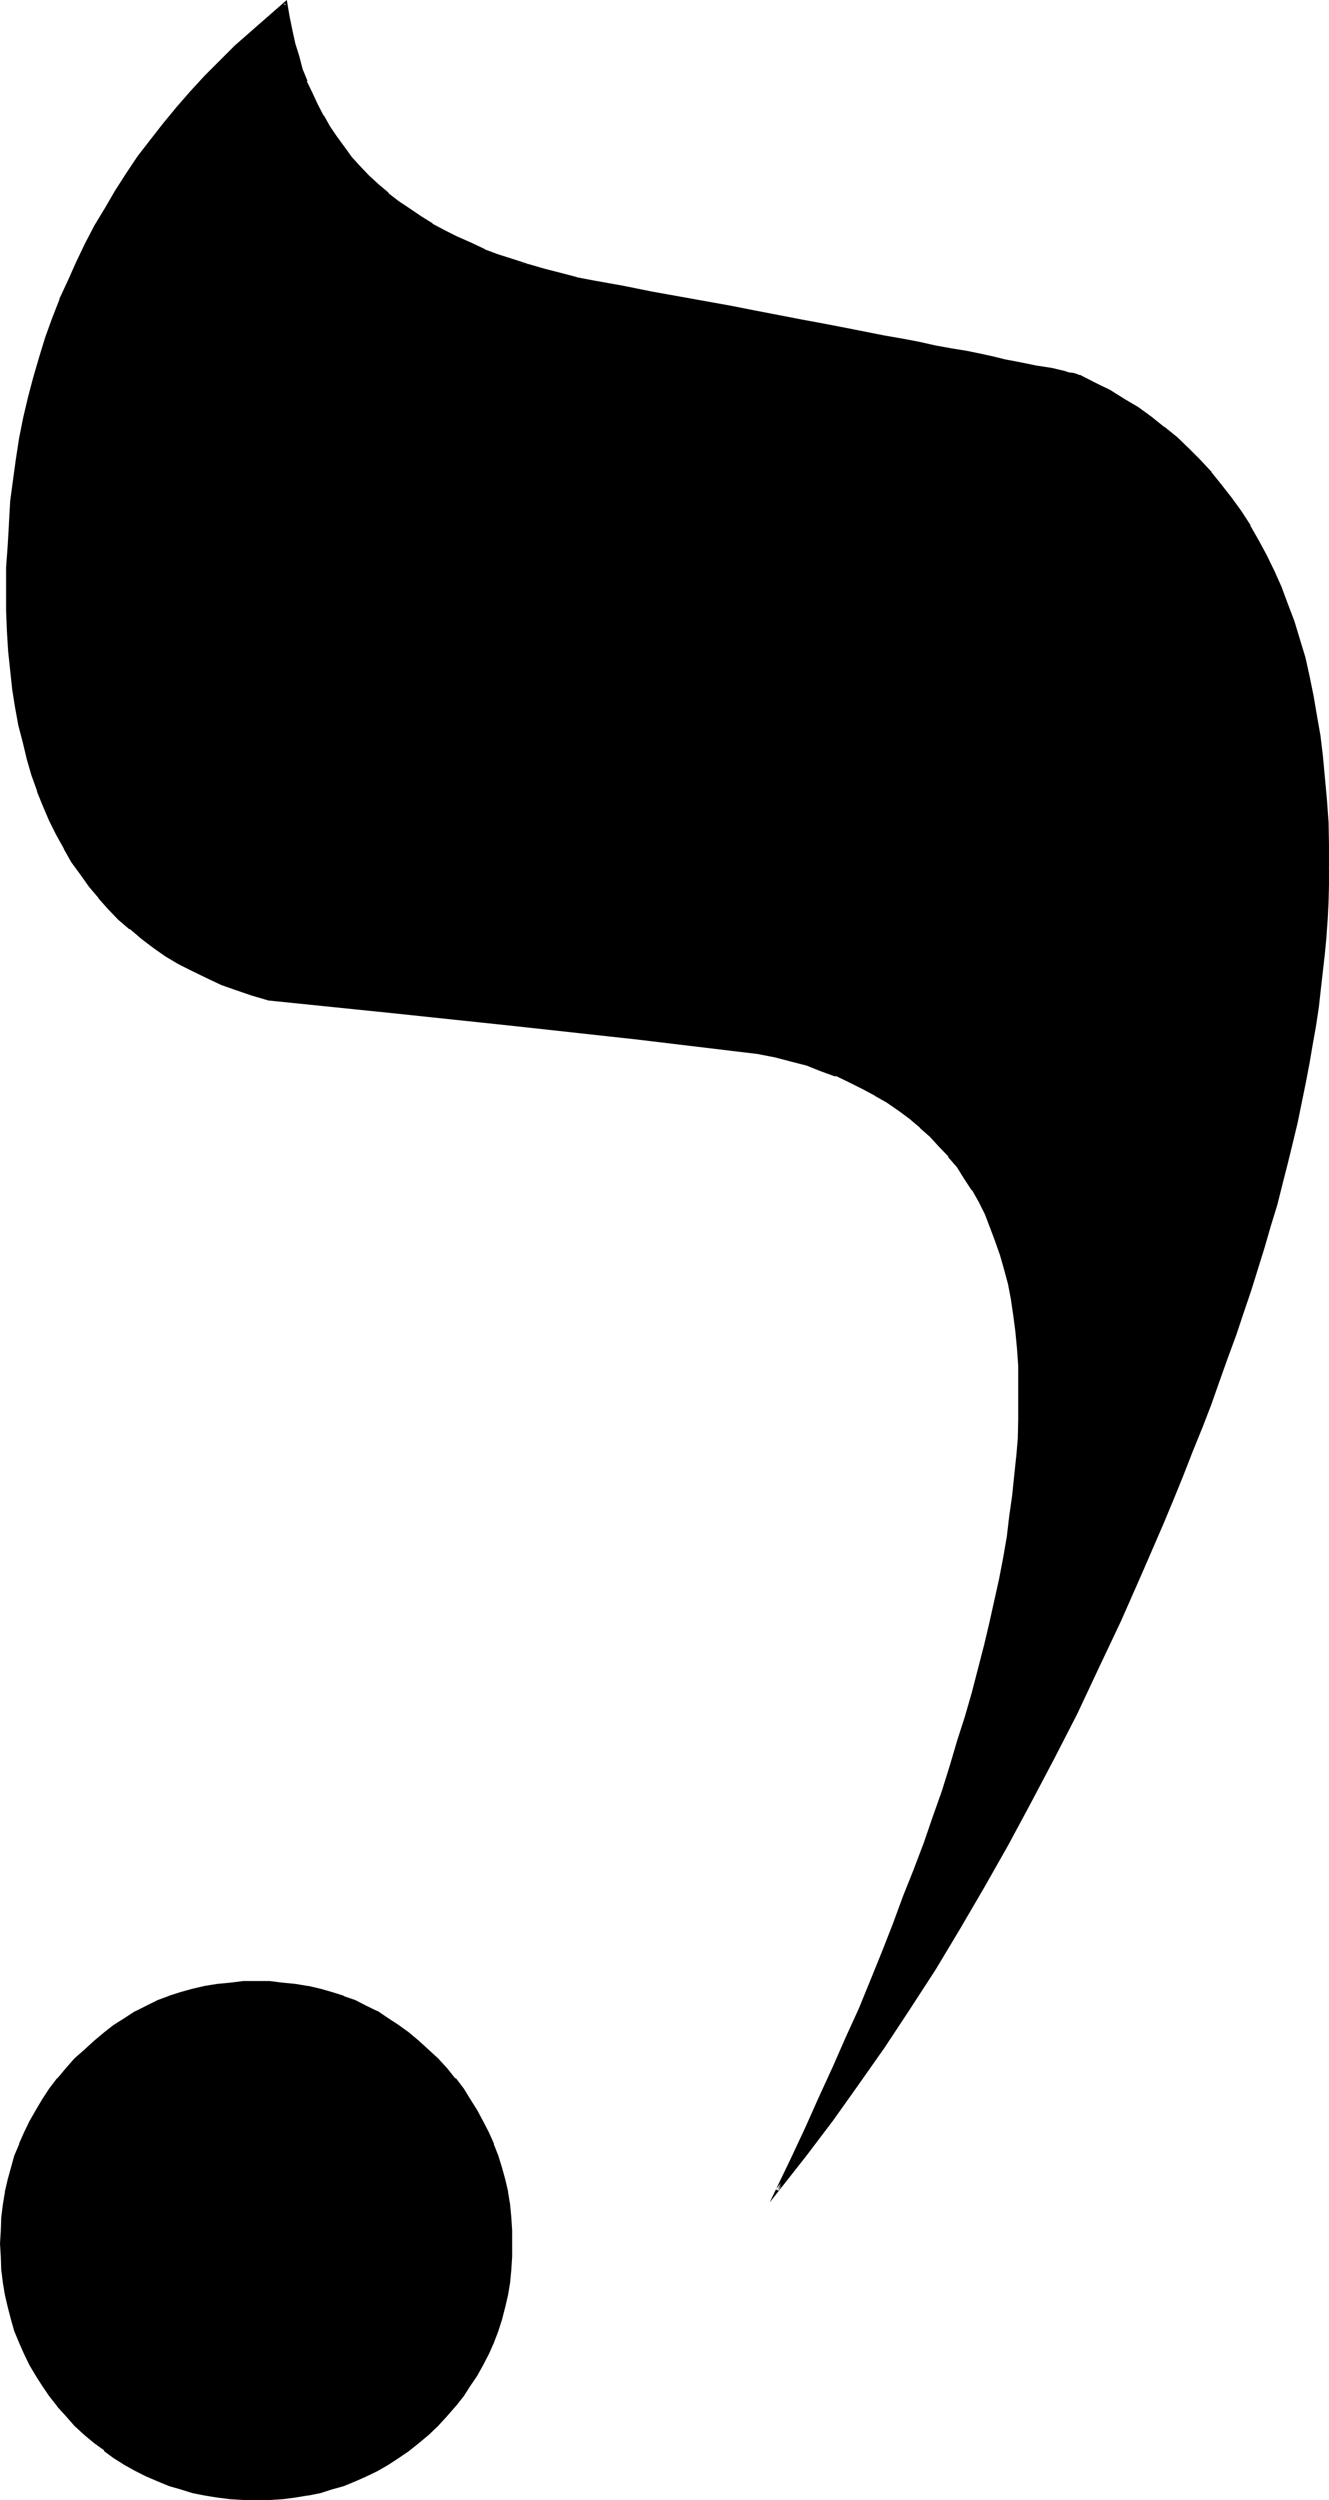 <?xml version="1.0" encoding="UTF-8" standalone="no"?>
<svg
   version="1.0"
   width="82.982mm"
   height="156.007mm"
   id="svg4"
   sodipodi:docname="Hebrew Yod 2.wmf"
   xmlns:inkscape="http://www.inkscape.org/namespaces/inkscape"
   xmlns:sodipodi="http://sodipodi.sourceforge.net/DTD/sodipodi-0.dtd"
   xmlns="http://www.w3.org/2000/svg"
   xmlns:svg="http://www.w3.org/2000/svg">
  <sodipodi:namedview
     id="namedview4"
     pagecolor="#ffffff"
     bordercolor="#000000"
     borderopacity="0.25"
     inkscape:showpageshadow="2"
     inkscape:pageopacity="0.0"
     inkscape:pagecheckerboard="0"
     inkscape:deskcolor="#d1d1d1"
     inkscape:document-units="mm" />
  <defs
     id="defs1">
    <pattern
       id="WMFhbasepattern"
       patternUnits="userSpaceOnUse"
       width="6"
       height="6"
       x="0"
       y="0" />
  </defs>
  <path
     style="fill:#000000;fill-opacity:1;fill-rule:evenodd;stroke:none"
     d="m 313.344,204.768 -0.192,3.936 v 3.84 l -0.096,4.032 -0.384,4.032 -0.288,4.224 -0.48,4.224 -0.48,4.224 -0.672,4.32 -0.672,4.416 -0.576,4.32 -0.864,4.512 -0.768,4.512 -0.96,4.704 -1.152,4.704 -0.96,4.704 -1.344,4.8 -1.248,4.896 -1.248,4.8 -1.344,4.992 -1.632,5.088 -3.168,10.272 -1.632,5.184 -1.824,5.376 -1.92,5.28 -1.92,5.376 -1.92,5.472 -2.112,5.472 -2.304,5.664 -2.208,5.664 -2.304,5.664 -2.4,5.856 -4.992,11.424 -5.088,11.328 -5.184,11.04 -5.088,10.944 -5.376,10.464 -5.472,10.368 -5.472,10.176 -5.664,10.08 -5.664,9.696 -5.856,9.504 -5.952,9.216 -5.952,9.024 -6.144,8.928 -6.144,8.544 -6.336,8.352 -6.432,8.16 3.552,-7.296 3.36,-7.488 3.264,-7.104 3.168,-7.104 3.072,-6.912 3.072,-6.816 2.784,-6.72 2.784,-6.624 2.592,-6.72 2.496,-6.432 2.496,-6.432 2.208,-6.144 2.112,-6.144 2.112,-6.144 1.92,-5.952 1.92,-5.856 1.632,-5.856 1.632,-5.664 1.632,-5.472 1.248,-5.472 1.344,-5.376 1.152,-5.28 1.056,-4.992 1.056,-5.184 0.768,-4.896 0.768,-4.8 0.672,-4.896 0.48,-4.512 0.384,-4.512 0.288,-4.512 0.192,-4.416 v -4.128 -4.416 -4.224 l -0.384,-4.032 -0.288,-4.032 -0.48,-3.84 -0.672,-3.744 -0.672,-3.552 -0.768,-3.552 -0.96,-3.36 -1.152,-3.456 -1.248,-3.072 -1.344,-3.168 -1.44,-2.976 -1.632,-2.88 -1.728,-2.688 -1.824,-2.592 -2.112,-2.496 -2.112,-2.4 -2.112,-2.4 -2.4,-2.112 -2.592,-2.112 -2.592,-1.92 -2.688,-1.92 -2.784,-1.632 -3.072,-1.632 -3.072,-1.632 -3.264,-1.44 -3.36,-1.248 -3.552,-1.152 -3.552,-0.96 -3.744,-0.96 -3.84,-0.864 -28.8,-3.552 -28.704,-3.072 -29.088,-3.264 -29.28,-2.88 -3.936,-0.96 -3.552,-1.248 -3.552,-1.344 -3.36,-1.632 -3.36,-1.536 -3.264,-1.632 -2.88,-1.824 -3.072,-2.112 -2.784,-2.112 -2.688,-2.112 -2.592,-2.4 -2.496,-2.4 -2.4,-2.592 -2.112,-2.784 -2.112,-2.688 -2.112,-2.88 -1.728,-3.264 -1.824,-3.264 -1.536,-3.264 -1.536,-3.36 -1.44,-3.552 -1.248,-3.744 -1.152,-3.84 -0.96,-3.84 -0.96,-4.032 L 4.032,166.848 3.36,162.432 2.784,158.112 2.4,153.6 2.112,148.896 1.92,144 l -0.096,-4.8 0.096,-5.376 0.192,-5.28 0.288,-4.992 0.48,-5.184 0.48,-4.992 0.864,-5.088 0.768,-4.992 0.96,-4.8 0.96,-4.704 1.344,-4.896 1.248,-4.512 1.632,-4.704 1.44,-4.512 1.824,-4.512 1.92,-4.32 1.92,-4.416 2.112,-4.32 2.304,-4.224 2.4,-4.224 2.4,-4.032 2.592,-4.032 2.784,-4.032 2.88,-3.84 3.072,-3.936 3.072,-3.744 3.36,-3.648 3.456,-3.744 3.36,-3.552 3.744,-3.552 3.648,-3.552 4.128,-3.36 4.032,-3.264 0.48,3.264 0.576,3.168 0.672,3.072 0.864,3.072 0.96,2.88 0.96,2.976 1.248,2.688 1.344,2.784 1.44,2.784 1.44,2.592 1.632,2.4 1.728,2.4 2.016,2.304 1.92,2.208 2.112,2.112 2.208,2.112 2.304,2.112 2.4,1.92 2.592,1.824 2.592,1.728 2.784,1.824 3.072,1.536 2.88,1.536 3.168,1.44 3.264,1.44 3.264,1.248 3.552,1.344 3.552,1.152 3.744,0.96 3.84,0.96 3.84,0.96 4.032,0.768 7.008,1.344 6.624,1.248 6.432,1.152 6.336,1.152 5.952,1.152 5.856,1.056 5.472,1.152 5.472,0.96 5.184,0.96 4.896,1.056 4.8,0.96 4.512,0.768 4.224,0.768 4.224,0.864 3.84,0.768 3.744,0.672 3.36,0.768 3.456,0.672 3.072,0.48 2.688,0.672 2.592,0.48 2.4,0.48 2.304,0.48 1.92,0.288 1.824,0.576 1.44,0.288 1.44,0.288 1.152,0.192 0.768,0.288 0.864,0.192 0.48,0.192 h 0.288 l 3.552,1.728 3.552,1.824 3.264,2.112 3.36,1.92 3.072,2.208 3.072,2.496 2.88,2.4 2.784,2.592 2.784,2.688 2.592,2.784 2.4,2.88 2.4,3.072 2.304,3.264 2.112,3.36 1.92,3.456 1.92,3.552 1.728,3.648 1.632,3.744 1.632,4.032 1.44,4.032 1.344,4.224 1.152,4.224 1.056,4.512 0.96,4.512 0.864,4.704 0.768,4.704 0.672,4.992 0.48,4.992 0.288,5.184 0.384,5.376 0.096,5.28 z M 120.576,529.152 v 3.072 l -0.384,3.072 -0.288,3.072 -0.48,2.88 -0.672,2.88 -0.576,2.784 -1.056,2.784 -0.96,2.688 -1.056,2.592 -1.344,2.592 -1.44,2.592 -1.632,2.4 -1.632,2.304 -1.728,2.4 -2.112,2.304 -2.112,2.208 -2.112,2.112 -2.4,1.92 -2.304,2.016 -2.4,1.632 -2.4,1.536 -2.592,1.44 -2.592,1.344 -2.592,1.152 -2.784,0.96 -2.688,0.96 -2.784,0.768 -2.88,0.48 -2.88,0.48 -3.072,0.384 -2.976,0.288 H 60.48 57.408 l -3.072,-0.288 -2.976,-0.384 -2.88,-0.48 -2.88,-0.48 -2.976,-0.768 -2.688,-0.96 -2.592,-0.96 -2.784,-1.152 -2.4,-1.344 -2.592,-1.44 -2.4,-1.536 -2.4,-1.632 -2.304,-2.016 -2.4,-1.92 -2.112,-2.112 -2.112,-2.208 -2.112,-2.304 -1.728,-2.4 -1.632,-2.304 -1.632,-2.4 -1.44,-2.592 -1.344,-2.592 -1.152,-2.592 -0.96,-2.688 -0.96,-2.784 -0.768,-2.784 -0.672,-2.88 -0.48,-2.88 -0.288,-3.072 -0.192,-3.072 v -3.072 -3.072 l 0.192,-3.072 0.288,-3.072 0.48,-2.88 0.672,-2.976 0.768,-2.88 0.96,-2.784 0.96,-2.688 1.152,-2.592 1.344,-2.592 1.44,-2.784 1.632,-2.4 1.632,-2.4 1.728,-2.4 2.112,-2.496 2.112,-2.208 2.112,-2.304 2.4,-1.92 2.304,-1.92 2.4,-1.824 2.4,-1.632 2.592,-1.536 2.4,-1.344 2.784,-1.248 2.592,-0.96 2.688,-0.96 2.976,-0.864 2.88,-0.672 2.88,-0.48 2.976,-0.288 3.072,-0.192 3.072,-0.096 3.168,0.096 2.976,0.192 3.072,0.288 2.88,0.48 2.88,0.672 2.784,0.864 2.688,0.96 2.784,0.96 2.592,1.248 2.592,1.344 2.592,1.536 2.4,1.632 2.4,1.824 2.304,1.92 2.4,1.92 2.112,2.304 2.112,2.208 2.112,2.496 1.728,2.4 1.632,2.4 1.632,2.4 1.44,2.784 1.344,2.592 1.056,2.592 0.96,2.688 1.056,2.784 0.576,2.88 0.672,2.976 0.48,2.88 0.288,3.072 0.384,3.072 z"
     id="path1" />
  <path
     style="fill:#000000;fill-opacity:1;fill-rule:evenodd;stroke:none"
     d="m 120.192,529.152 -0.096,3.072 -0.192,3.072 -0.288,2.88 -0.48,2.976 -0.672,2.88 -0.864,2.88 -0.768,2.592 -0.96,2.784 -1.152,2.592 -1.248,2.592 -1.44,2.496 v -0.096 l -1.632,2.592 -1.632,2.208 -1.824,2.496 v -0.192 l -1.92,2.4 -2.208,2.112 -2.112,2.112 -2.304,2.112 v -0.192 l -2.4,1.92 -2.304,1.632 -2.4,1.632 -2.592,1.44 -2.592,1.344 -2.592,1.056 -2.592,0.96 -2.688,1.056 -2.976,0.576 -2.88,0.672 h 0.192 l -2.88,0.48 -3.072,0.288 -2.976,0.192 -3.168,0.192 -3.072,-0.192 -3.072,-0.192 h 0.096 l -3.072,-0.288 -2.88,-0.48 -2.88,-0.672 -2.784,-0.576 -2.784,-1.056 -2.688,-0.96 h 0.192 l -2.784,-1.056 -2.4,-1.344 -2.592,-1.44 -2.496,-1.632 -2.4,-1.632 -2.208,-1.728 -2.304,-2.112 -2.112,-2.112 -2.208,-2.112 -2.016,-2.4 v 0.192 l -1.728,-2.496 -1.632,-2.208 -1.632,-2.592 v 0.096 l -1.44,-2.496 -1.248,-2.592 -1.152,-2.592 -0.96,-2.784 -0.96,-2.592 -0.672,-2.88 -0.672,-2.88 -0.48,-2.976 -0.288,-2.88 -0.384,-3.072 v -3.072 -3.072 l 0.384,-3.072 0.288,-3.072 0.48,-2.88 v 0.096 l 0.672,-2.88 0.672,-2.88 0.96,-2.784 0.96,-2.688 1.152,-2.592 1.248,-2.592 1.44,-2.784 v 0.192 l 1.632,-2.592 1.632,-2.4 1.728,-2.496 2.016,-2.208 2.208,-2.496 2.112,-2.016 2.304,-2.112 2.208,-1.92 V 480 l 2.4,-1.728 2.496,-1.632 2.592,-1.632 2.4,-1.248 2.784,-1.344 2.496,-0.96 2.784,-0.96 2.784,-0.672 2.88,-0.672 2.88,-0.48 3.072,-0.48 h -0.096 l 3.072,-0.096 h 3.072 3.168 l 2.976,0.096 3.072,0.48 2.88,0.48 h -0.192 l 2.88,0.672 2.976,0.672 2.688,0.96 h -0.096 l 2.688,0.96 2.592,1.344 2.592,1.248 2.592,1.632 2.4,1.632 L 96,480 v -0.096 l 2.4,1.92 2.304,2.112 2.112,2.016 2.208,2.496 1.92,2.208 1.824,2.496 1.632,2.4 1.632,2.592 v -0.192 l 1.44,2.784 1.248,2.592 1.152,2.592 0.96,2.688 0.768,2.784 0.864,2.88 0.672,2.88 v -0.096 l 0.48,2.88 0.288,3.072 0.192,3.072 0.096,3.072 h 0.672 v -3.072 l -0.192,-3.072 -0.288,-3.072 -0.48,-2.88 v -0.192 l -0.672,-2.88 -0.768,-2.784 -0.864,-2.784 -1.056,-2.688 v -0.192 l -1.152,-2.592 -1.344,-2.592 -1.44,-2.688 -1.632,-2.592 -1.536,-2.496 -1.824,-2.4 h -0.192 l -1.92,-2.4 -2.112,-2.304 -2.208,-2.016 -2.304,-2.112 -2.4,-2.016 -2.4,-1.728 -2.496,-1.632 -2.4,-1.632 h -0.096 l -2.592,-1.248 -2.592,-1.344 -2.784,-0.96 v -0.096 l -2.784,-0.864 -2.688,-0.768 -2.88,-0.672 h -0.192 l -2.88,-0.48 -2.976,-0.288 h -0.096 l -2.976,-0.384 H 60.48 57.408 l -3.072,0.384 -3.072,0.288 -2.976,0.48 -2.88,0.672 -2.784,0.768 -2.688,0.864 -0.192,0.096 -2.592,0.96 -2.688,1.344 -2.496,1.248 h -0.096 l -2.496,1.632 -2.592,1.632 -2.208,1.728 -2.4,2.016 -2.304,2.112 -2.304,2.016 -2.016,2.304 -2.016,2.4 H 13.44 l -1.824,2.4 -1.632,2.496 -1.536,2.592 -1.536,2.688 -1.248,2.592 -1.152,2.592 v 0.192 l -1.152,2.688 -0.768,2.784 -0.768,2.784 -0.672,2.88 v 0.192 l -0.48,2.88 -0.384,3.072 -0.096,3.072 -0.192,3.072 0.192,3.072 0.096,3.072 0.384,3.072 0.48,2.88 0.672,2.88 0.768,2.976 0.768,2.688 1.152,2.784 1.152,2.592 1.248,2.592 1.536,2.592 1.536,2.4 1.632,2.4 1.824,2.304 0.096,0.192 2.016,2.208 2.016,2.304 2.304,2.112 2.304,1.92 2.4,1.728 v 0.192 l 2.208,1.632 2.592,1.632 2.592,1.44 2.496,1.248 2.688,1.152 2.784,1.152 2.688,0.768 2.784,0.864 2.88,0.576 2.976,0.48 3.072,0.384 3.072,0.192 h 3.072 3.168 l 2.976,-0.192 h 0.096 l 2.976,-0.384 2.88,-0.48 h 0.192 l 2.88,-0.576 2.688,-0.864 2.784,-0.768 2.784,-1.152 2.592,-1.152 2.592,-1.248 2.496,-1.44 2.496,-1.632 2.4,-1.632 2.4,-1.92 2.304,-1.92 2.208,-2.112 2.112,-2.304 1.92,-2.208 0.192,-0.192 1.824,-2.304 1.536,-2.4 1.632,-2.4 1.44,-2.592 1.344,-2.592 1.152,-2.592 1.056,-2.784 0.864,-2.688 0.768,-2.976 0.672,-2.88 0.48,-2.88 0.288,-3.072 0.192,-3.072 v -3.072 z"
     id="path2" />
  <path
     style="fill:#000000;fill-opacity:1;fill-rule:evenodd;stroke:none"
     d="m 312.864,204.768 v 3.936 l -0.192,3.84 -0.096,4.032 -0.192,4.032 -0.48,4.224 -0.288,4.032 -0.48,4.416 -0.672,4.128 -0.672,4.608 -0.672,4.32 -0.768,4.512 -0.96,4.512 -0.864,4.512 -1.056,4.704 -1.152,4.704 -1.152,4.896 -1.248,4.8 -1.344,4.896 -1.44,4.992 -1.44,4.992 -3.264,10.368 -1.632,5.184 -1.92,5.28 -1.728,5.376 -2.016,5.472 -2.016,5.28 -2.112,5.664 v -0.096 l -2.112,5.664 -2.304,5.568 -2.208,5.664 -2.496,5.856 -4.992,11.52 -4.992,11.232 -5.184,11.04 -5.184,10.944 -5.28,10.56 -5.568,10.272 -5.472,10.272 -5.664,9.984 -5.664,9.696 -5.76,9.408 -6.048,9.312 -5.952,9.024 -6.144,8.928 -6.144,8.544 -6.24,8.448 -6.528,8.064 0.672,0.288 3.552,-7.2 3.36,-7.488 3.264,-7.104 3.264,-7.104 3.072,-6.912 3.072,-6.816 2.688,-6.816 2.784,-6.624 2.784,-6.624 2.4,-6.432 v -0.192 l 2.4,-6.24 2.304,-6.336 2.208,-6.144 1.92,-5.952 2.112,-6.048 1.824,-5.76 1.728,-5.856 1.632,-5.664 1.44,-5.664 1.44,-5.28 1.344,-5.376 1.152,-5.28 0.96,-5.184 0.96,-4.992 0.96,-5.088 0.672,-4.8 0.576,-4.704 0.576,-4.704 0.48,-4.512 0.096,-4.512 0.192,-4.416 0.192,-4.128 v -4.416 l -0.192,-4.224 -0.192,-4.032 -0.288,-4.032 -0.48,-3.84 -0.672,-3.744 -0.768,-3.744 -0.864,-3.552 -0.96,-3.36 -1.152,-3.264 v -0.096 l -1.056,-3.072 h -0.192 l -1.344,-3.264 -1.44,-2.88 -1.632,-2.88 -1.728,-2.784 -1.824,-2.592 -2.016,-2.592 -2.112,-2.4 -2.304,-2.304 -2.208,-2.208 h -0.192 l -2.4,-2.112 -2.592,-1.92 -2.784,-2.016 -2.88,-1.632 -3.072,-1.536 -3.072,-1.632 -3.264,-1.44 -3.36,-1.344 -3.552,-1.152 -3.552,-1.056 -3.936,-0.864 -3.648,-0.96 h -0.192 l -28.608,-3.36 -28.896,-3.264 L 92.64,238.08 63.36,235.2 h 0.192 l -3.936,-1.152 -3.552,-1.152 -3.744,-1.44 0.192,0.192 -3.36,-1.632 -3.456,-1.632 -3.168,-1.632 h 0.096 l -3.072,-1.728 -2.88,-2.112 -2.88,-2.112 v 0.192 l -2.784,-2.304 H 31.2 l -2.592,-2.208 -2.4,-2.592 -2.496,-2.592 v 0.096 l -2.208,-2.688 h 0.192 l -2.304,-2.976 -1.92,-2.88 -1.824,-3.072 -1.728,-3.264 -1.632,-3.168 -1.44,-3.456 -1.344,-3.552 -1.248,-3.648 -1.152,-3.744 -1.152,-4.032 -0.768,-4.032 -0.864,-4.224 -0.576,-4.224 -0.48,-4.512 -0.48,-4.512 V 153.6 L 2.4,148.896 2.304,144 v -4.8 -5.376 l 0.096,-5.28 0.384,-4.992 0.48,-5.184 0.576,-4.992 0.672,-5.088 0.864,-4.8 0.96,-4.896 1.056,-4.8 1.152,-4.704 1.44,-4.704 1.44,-4.512 1.632,-4.512 1.632,-4.512 1.92,-4.416 2.016,-4.32 2.016,-4.416 2.304,-4.128 2.4,-4.224 v 0.192 l 2.496,-4.224 2.496,-4.032 2.784,-3.936 2.88,-4.032 3.072,-3.648 3.072,-3.936 3.264,-3.744 3.36,-3.552 3.552,-3.552 3.744,-3.648 3.744,-3.456 3.84,-3.36 4.032,-3.36 -0.576,-0.192 0.48,3.264 0.576,3.168 0.864,3.264 0.768,2.88 0.96,3.072 0.96,2.88 1.344,2.784 1.248,2.784 1.44,2.688 1.536,2.592 1.536,2.496 1.824,2.4 1.92,2.4 1.92,2.304 2.112,2.016 2.304,2.112 2.208,2.112 h 0.192 l 2.4,1.92 2.496,1.824 2.688,1.728 2.784,1.824 3.072,1.632 2.88,1.44 3.264,1.44 3.168,1.44 3.456,1.344 3.36,1.248 3.936,0.384 -3.552,-1.152 L 117.6,60 114.24,58.752 h 0.192 l -3.264,-1.536 -3.264,-1.44 -2.88,-1.44 -3.072,-1.632 h 0.192 L 99.36,50.976 96.672,49.152 94.08,47.424 91.584,45.504 h 0.192 l -2.4,-2.016 -2.304,-2.112 -1.92,-2.016 -2.112,-2.304 -1.728,-2.4 -1.824,-2.496 -1.632,-2.4 -1.44,-2.592 v 0.192 l -1.44,-2.784 -1.248,-2.688 -1.344,-2.784 h 0.192 L 71.424,16.32 70.656,13.344 69.696,10.272 69.024,7.2 68.352,3.936 67.68,0 l -4.512,3.936 -3.84,3.36 -3.936,3.456 -3.552,3.552 -3.552,3.552 -3.36,3.648 -3.264,3.744 -3.168,3.84 -3.072,3.936 -2.976,3.84 -2.688,4.032 -2.592,4.032 -2.4,4.128 -2.496,4.128 -2.208,4.224 -2.112,4.416 -1.92,4.32 -2.016,4.32 v 0.192 l -1.728,4.416 -1.632,4.512 -1.44,4.704 -1.344,4.608 -1.248,4.704 -1.152,4.896 -0.96,4.8 -0.768,4.992 -0.672,4.896 -0.672,4.992 -0.288,5.184 v 0.192 l -0.288,4.992 -0.384,5.28 v 5.376 4.8 l 0.192,4.896 0.288,4.704 0.48,4.512 0.48,4.512 0.672,4.224 0.768,4.224 1.056,4.032 0.96,4.032 1.056,3.648 1.344,3.744 v 0.192 l 1.44,3.552 1.44,3.36 1.632,3.264 1.824,3.264 v 0.096 l 1.728,3.072 2.112,2.88 2.112,2.976 2.208,2.592 v 0.096 l 2.304,2.592 2.4,2.496 2.592,2.208 h 0.192 l 2.688,2.304 2.784,2.112 2.88,2.016 3.072,1.824 3.264,1.632 3.36,1.632 3.456,1.632 3.552,1.248 3.648,1.248 3.936,1.152 29.088,2.976 29.088,3.072 28.896,3.168 28.8,3.456 h -0.192 l 3.936,0.768 3.648,0.96 3.744,0.96 3.36,1.344 3.456,1.248 v -0.192 l 3.168,1.536 3.072,1.536 3.072,1.632 H 206.4 l 2.88,1.632 2.784,1.92 2.592,1.92 2.496,2.112 h -0.096 l 2.4,2.112 2.112,2.304 2.304,2.4 h -0.192 l 2.112,2.4 1.728,2.784 1.824,2.784 v -0.192 l 1.632,2.88 1.44,2.88 1.248,3.264 1.152,3.072 1.152,3.264 0.96,3.36 0.96,3.552 0.672,3.552 0.576,3.936 0.48,3.648 0.384,4.032 0.288,4.032 v 4.224 4.416 4.128 l -0.096,4.416 -0.384,4.512 v -0.192 l -0.48,4.608 -0.48,4.608 -0.672,4.704 -0.576,4.896 -0.864,4.992 -0.96,4.992 -1.152,5.184 -1.152,5.184 -1.248,5.28 -1.44,5.568 -1.44,5.568 -1.632,5.664 -1.824,5.664 -1.728,5.856 -1.92,6.144 -2.112,5.952 -2.112,6.144 -2.4,6.336 -2.496,6.24 -2.4,6.528 -2.592,6.624 -2.688,6.624 -2.784,6.816 -3.072,6.72 -3.072,7.008 -3.264,7.104 -3.168,7.104 -3.456,7.392 -4.992,10.368 8.544,-10.848 6.336,-8.352 6.144,-8.64 6.144,-8.736 5.952,-9.024 6.048,-9.312 5.76,-9.6 5.664,-9.696 5.664,-9.984 5.472,-10.176 5.472,-10.368 5.376,-10.464 5.184,-11.04 5.184,-10.944 4.992,-11.328 4.992,-11.52 2.4,-5.76 2.304,-5.664 2.208,-5.664 2.304,-5.664 2.112,-5.472 1.92,-5.472 1.92,-5.376 2.016,-5.472 1.728,-5.184 1.824,-5.376 3.168,-10.176 1.44,-4.992 1.536,-4.992 1.248,-4.992 1.248,-4.896 1.152,-4.704 1.152,-4.8 0.96,-4.704 0.96,-4.704 0.864,-4.512 0.768,-4.512 0.768,-4.32 0.672,-4.416 0.48,-4.32 0.48,-4.224 0.48,-4.224 0.384,-4.032 v -0.192 l 0.288,-4.032 0.192,-4.032 0.096,-3.84 v -3.936 z"
     id="path3" />
  <path
     style="fill:#000000;fill-opacity:1;fill-rule:evenodd;stroke:none"
     d="m 120.864,61.92 3.552,1.152 3.744,0.96 3.84,1.152 3.936,0.768 h 0.096 l 4.032,0.864 6.816,1.248 6.624,1.344 6.624,1.248 12.096,2.304 5.856,1.056 11.04,2.112 5.088,0.96 5.088,1.056 9.216,1.536 4.32,0.96 4.224,0.864 3.84,0.672 3.744,0.768 3.36,0.672 3.264,0.672 3.072,0.576 2.784,0.48 2.688,0.672 2.304,0.48 2.208,0.288 2.112,0.576 1.824,0.288 1.44,0.288 1.248,0.384 1.152,0.288 0.96,0.192 0.672,0.096 0.48,0.192 h 0.288 l 3.552,1.824 3.552,1.728 h -0.096 l 3.36,2.112 3.264,1.92 3.168,2.304 3.072,2.4 -0.096,-0.192 2.88,2.496 2.88,2.496 2.592,2.784 2.592,2.88 v -0.096 l 2.4,3.072 2.496,3.072 2.208,3.072 2.112,3.36 1.92,3.36 2.016,3.552 1.728,3.744 1.632,3.744 1.44,4.032 v -0.192 l 1.44,4.032 1.344,4.224 1.248,4.416 1.152,4.32 0.768,4.512 0.96,4.704 0.672,4.8 0.672,4.896 0.672,4.992 0.288,5.184 0.288,5.376 0.192,5.28 v 5.472 h 0.768 v -5.472 l -0.096,-5.28 -0.384,-5.376 -0.48,-5.184 -0.48,-5.184 -0.576,-4.8 -0.864,-4.896 -0.768,-4.512 -0.96,-4.704 -0.96,-4.32 -1.344,-4.416 -1.248,-4.128 -1.536,-4.032 -1.536,-4.128 -1.632,-3.648 -1.824,-3.744 -1.92,-3.552 -1.92,-3.36 v -0.192 l -2.112,-3.264 -2.304,-3.168 -2.4,-3.072 -2.4,-2.976 v -0.096 l -2.592,-2.784 -2.784,-2.784 -2.688,-2.592 -2.976,-2.4 h -0.096 l -2.976,-2.4 -3.168,-2.304 -3.264,-1.92 -3.36,-2.112 -3.552,-1.728 -3.552,-1.824 h -0.384 V 88.32 l -0.576,-0.192 -0.672,-0.192 -0.96,-0.096 -1.152,-0.384 -1.248,-0.288 -1.632,-0.384 -1.824,-0.288 -1.92,-0.288 -2.304,-0.48 -2.4,-0.48 -2.592,-0.48 -2.688,-0.672 -3.072,-0.672 -3.264,-0.672 -3.552,-0.576 -3.744,-0.672 -3.84,-0.864 -4.032,-0.768 -4.416,-0.768 -9.216,-1.824 -4.992,-0.96 -5.184,-0.96 -10.944,-2.112 -5.856,-1.152 -12.288,-2.208 -6.432,-1.152 -6.624,-1.344 -7.008,-1.248 -4.032,-0.768 h 0.192 l -4.032,-1.056 -3.744,-0.96 -3.648,-1.056 z"
     id="path4" />
</svg>
